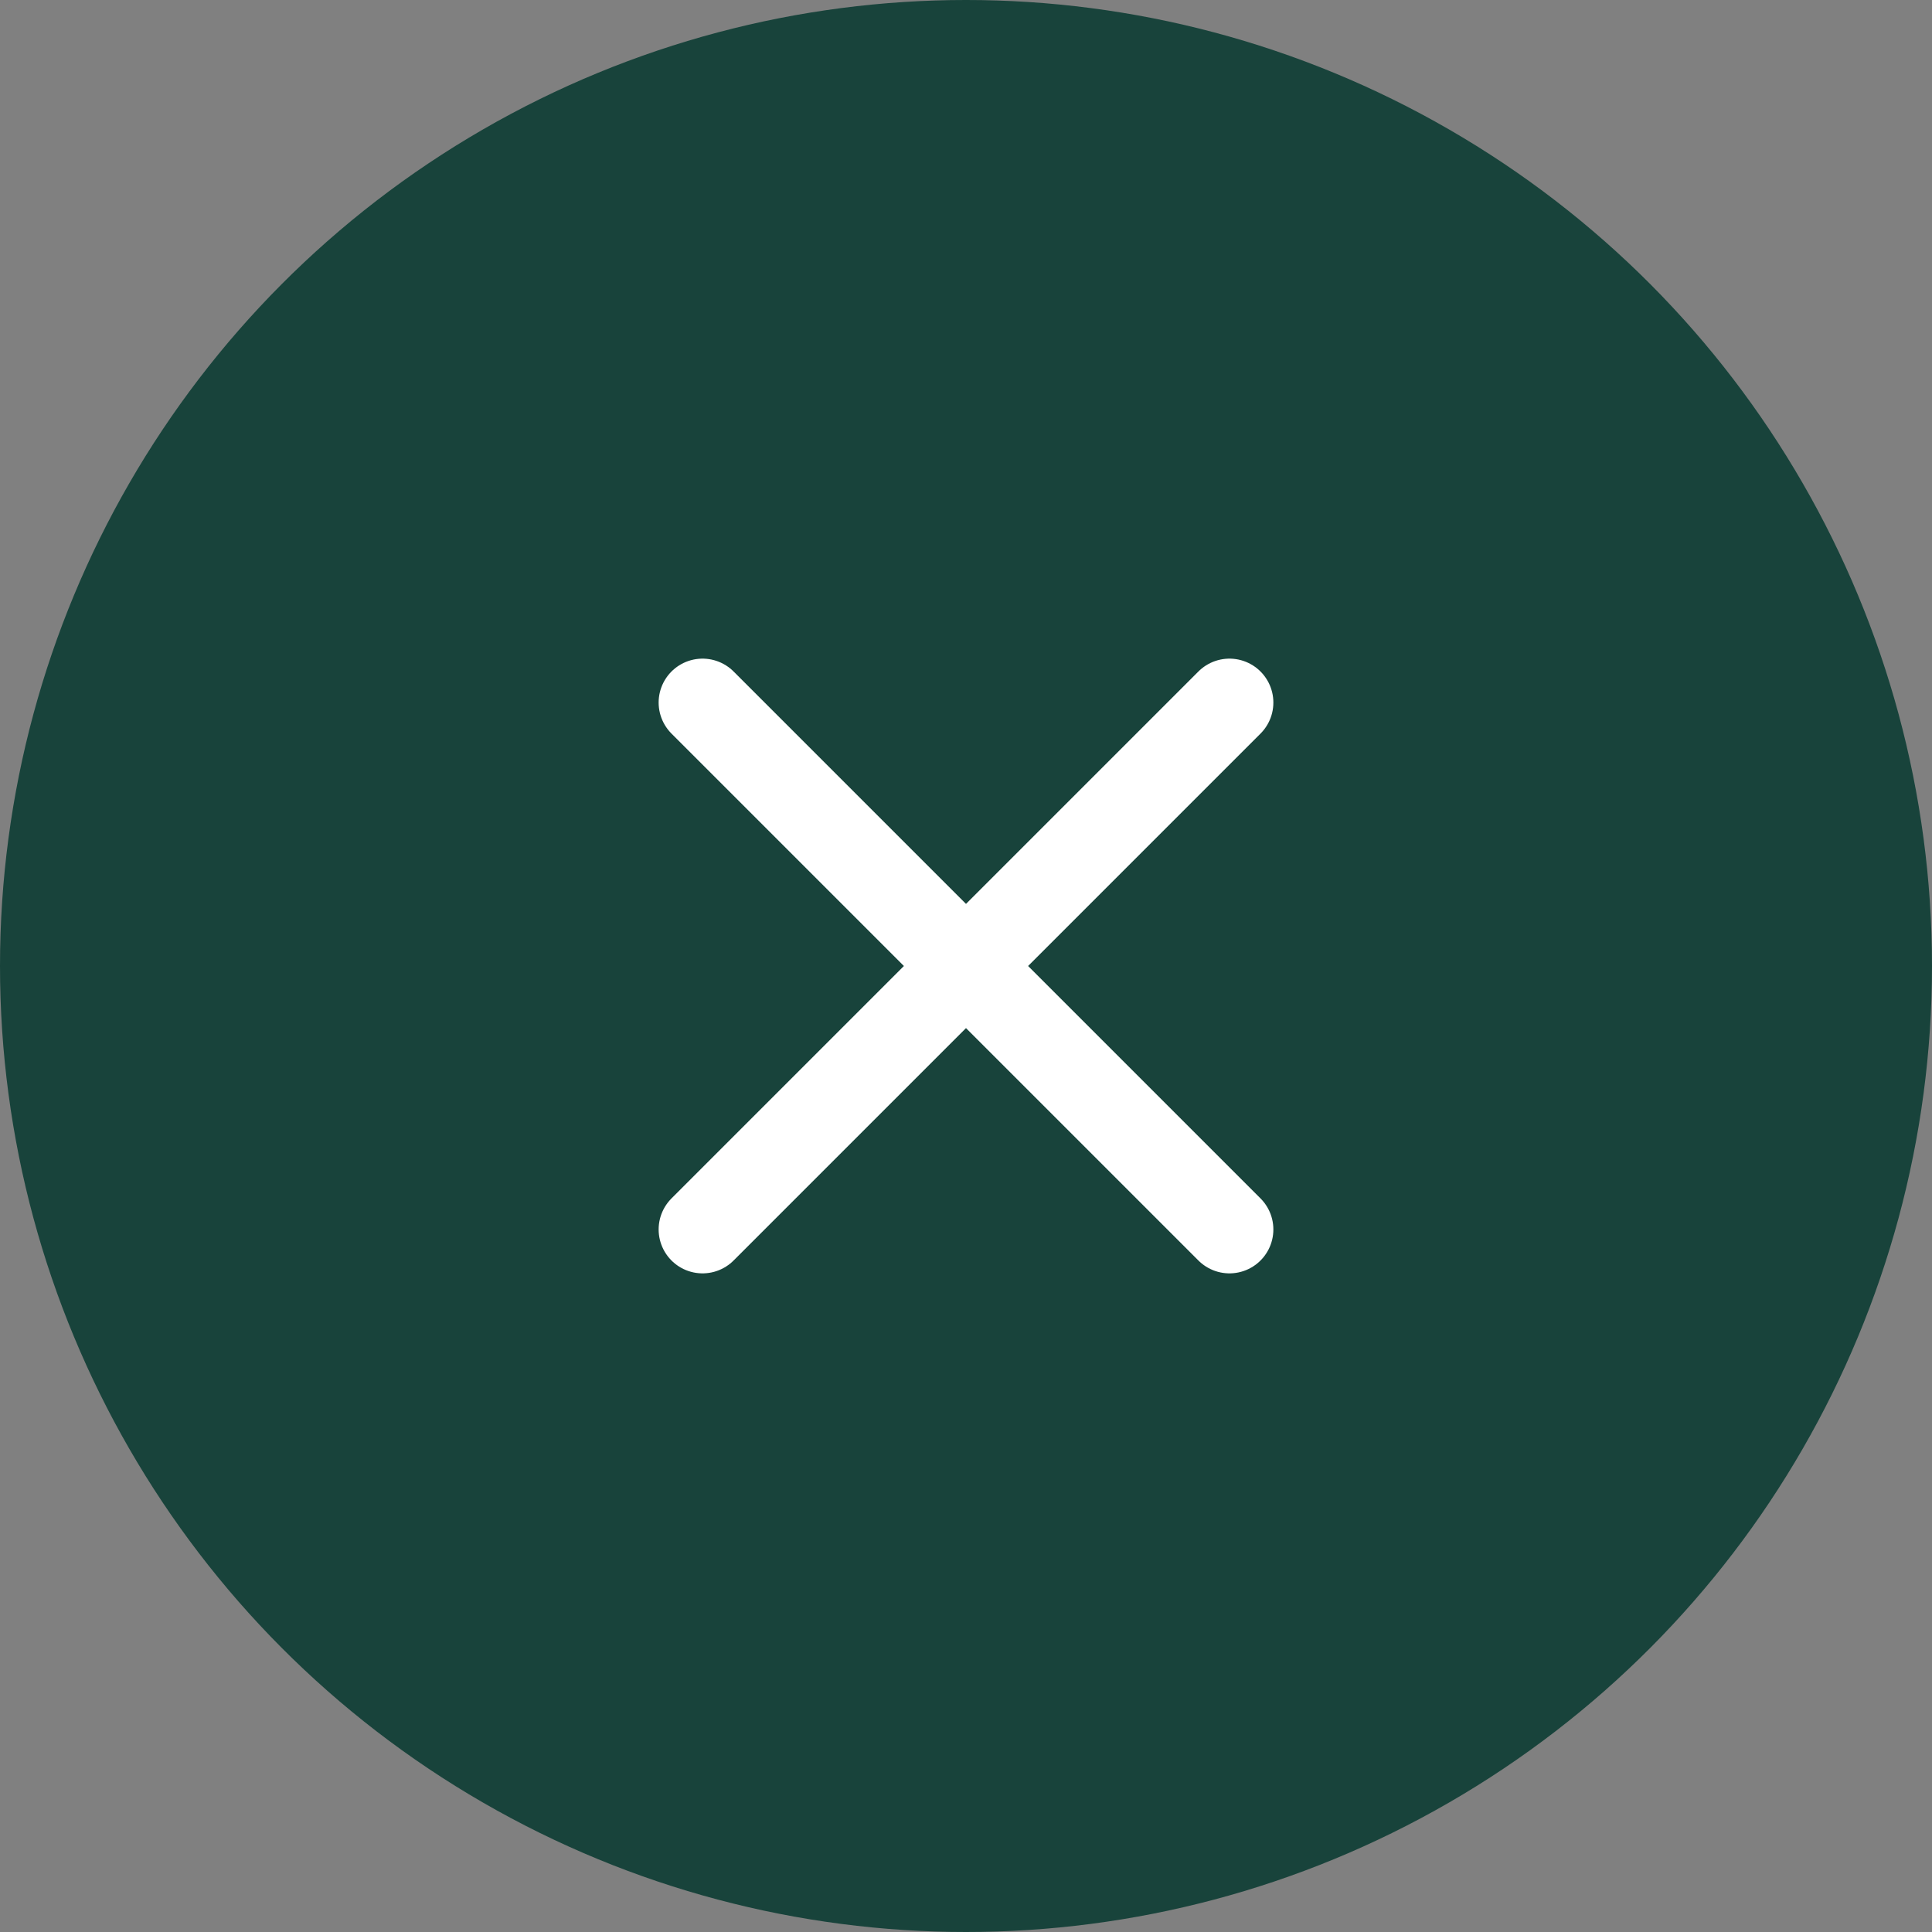 <?xml version="1.0" encoding="UTF-8"?> <svg xmlns="http://www.w3.org/2000/svg" width="44" height="44" viewBox="0 0 44 44" fill="none"><rect x="0" y="0" width="44" height="44" fill="#808080" stroke="none"/><circle cx="22" cy="22" r="22" fill="#18433B"></circle><path d="M16 16L28 28M16 28L28 16" stroke="white" stroke-width="2" stroke-linecap="round" stroke-linejoin="round"></path></svg> 